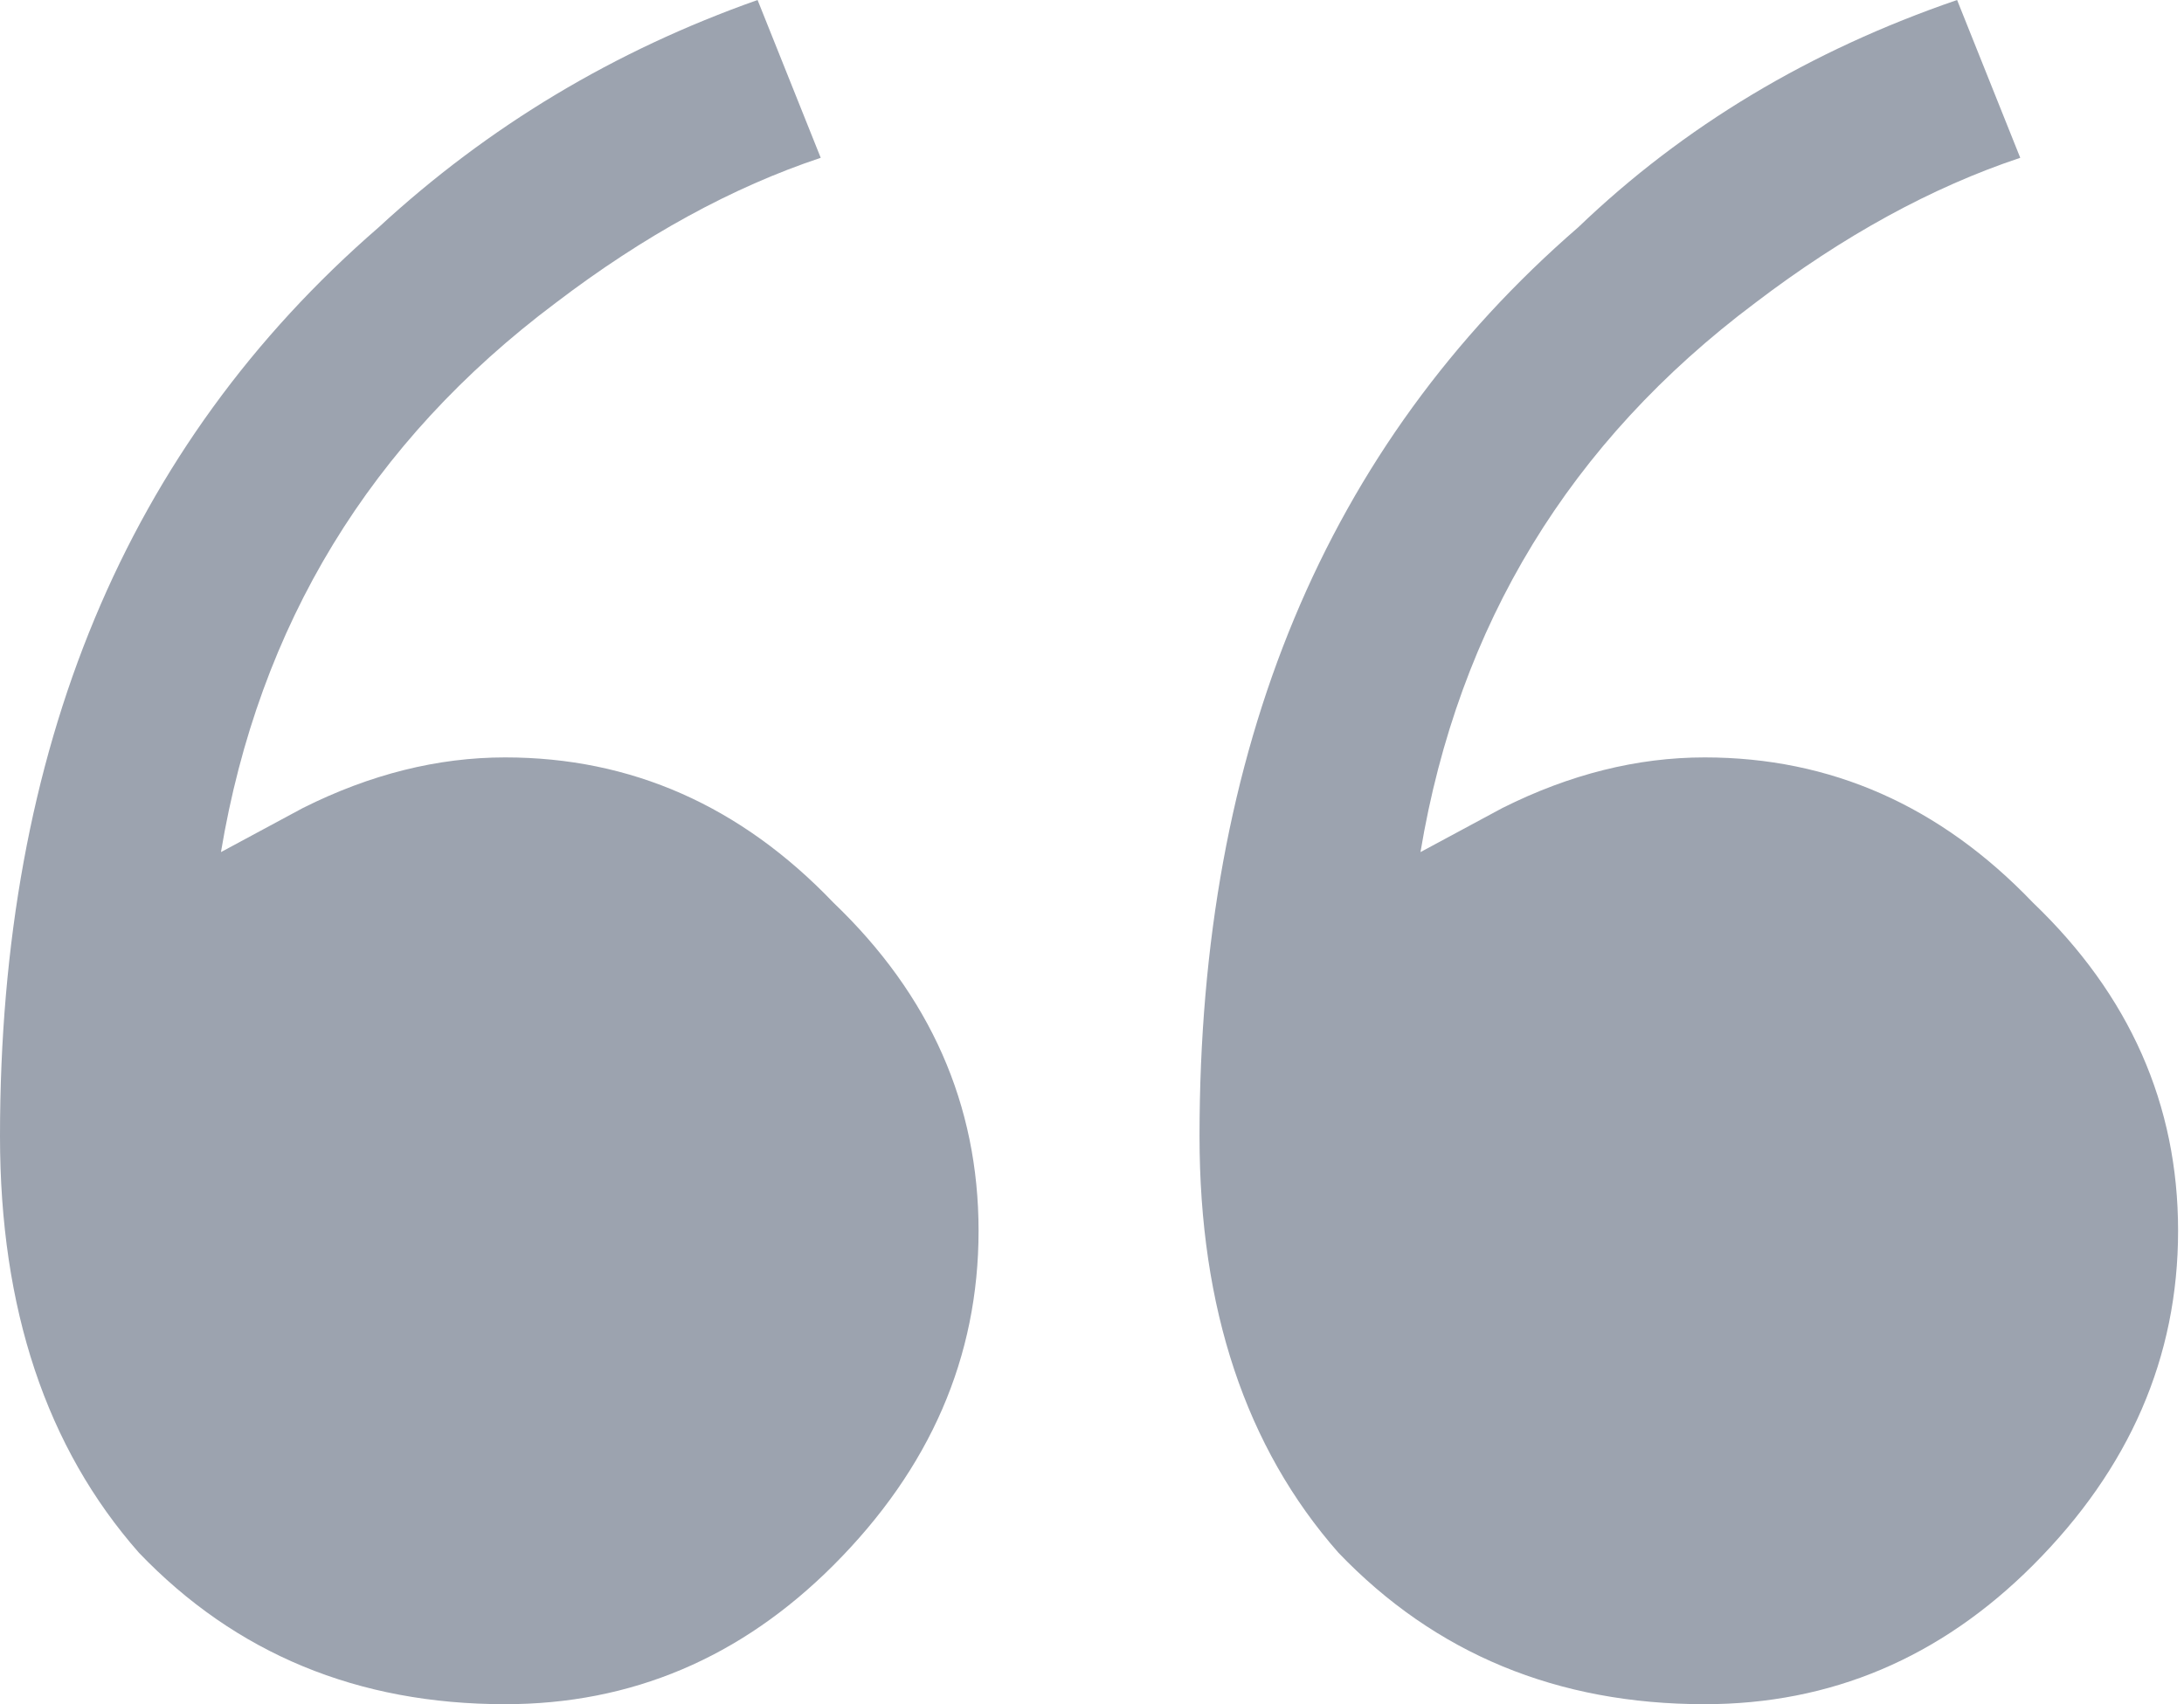 <svg width="82" height="64" viewBox="0 0 82 64" fill="none" xmlns="http://www.w3.org/2000/svg">
    <path id="&#226;&#128;&#156;"
        d="M18.963 64C13.432 64 8.849 62.104 5.215 58.311C1.738 54.361 0 49.146 0 42.667C0 28.128 4.741 16.751 14.222 8.533C18.331 4.741 23.072 1.896 28.444 0L30.815 5.926C27.496 7.032 24.178 8.849 20.859 11.378C13.906 16.593 9.719 23.467 8.296 32L11.378 30.341C13.906 29.076 16.435 28.444 18.963 28.444C23.704 28.444 27.812 30.262 31.289 33.896C34.923 37.373 36.741 41.481 36.741 46.222C36.741 50.963 34.923 55.151 31.289 58.785C27.812 62.262 23.704 64 18.963 64ZM64 64C58.469 64 53.886 62.104 50.252 58.311C46.775 54.361 45.037 49.146 45.037 42.667C45.037 28.128 49.778 16.751 59.259 8.533C63.21 4.741 67.951 1.896 73.481 0L75.852 5.926C72.533 7.032 69.215 8.849 65.896 11.378C58.943 16.593 54.756 23.467 53.333 32L56.415 30.341C58.943 29.076 61.472 28.444 64 28.444C68.741 28.444 72.849 30.262 76.326 33.896C79.96 37.373 81.778 41.481 81.778 46.222C81.778 50.963 79.96 55.151 76.326 58.785C72.849 62.262 68.741 64 64 64Z"
        fill="#9ca3af" />
</svg>